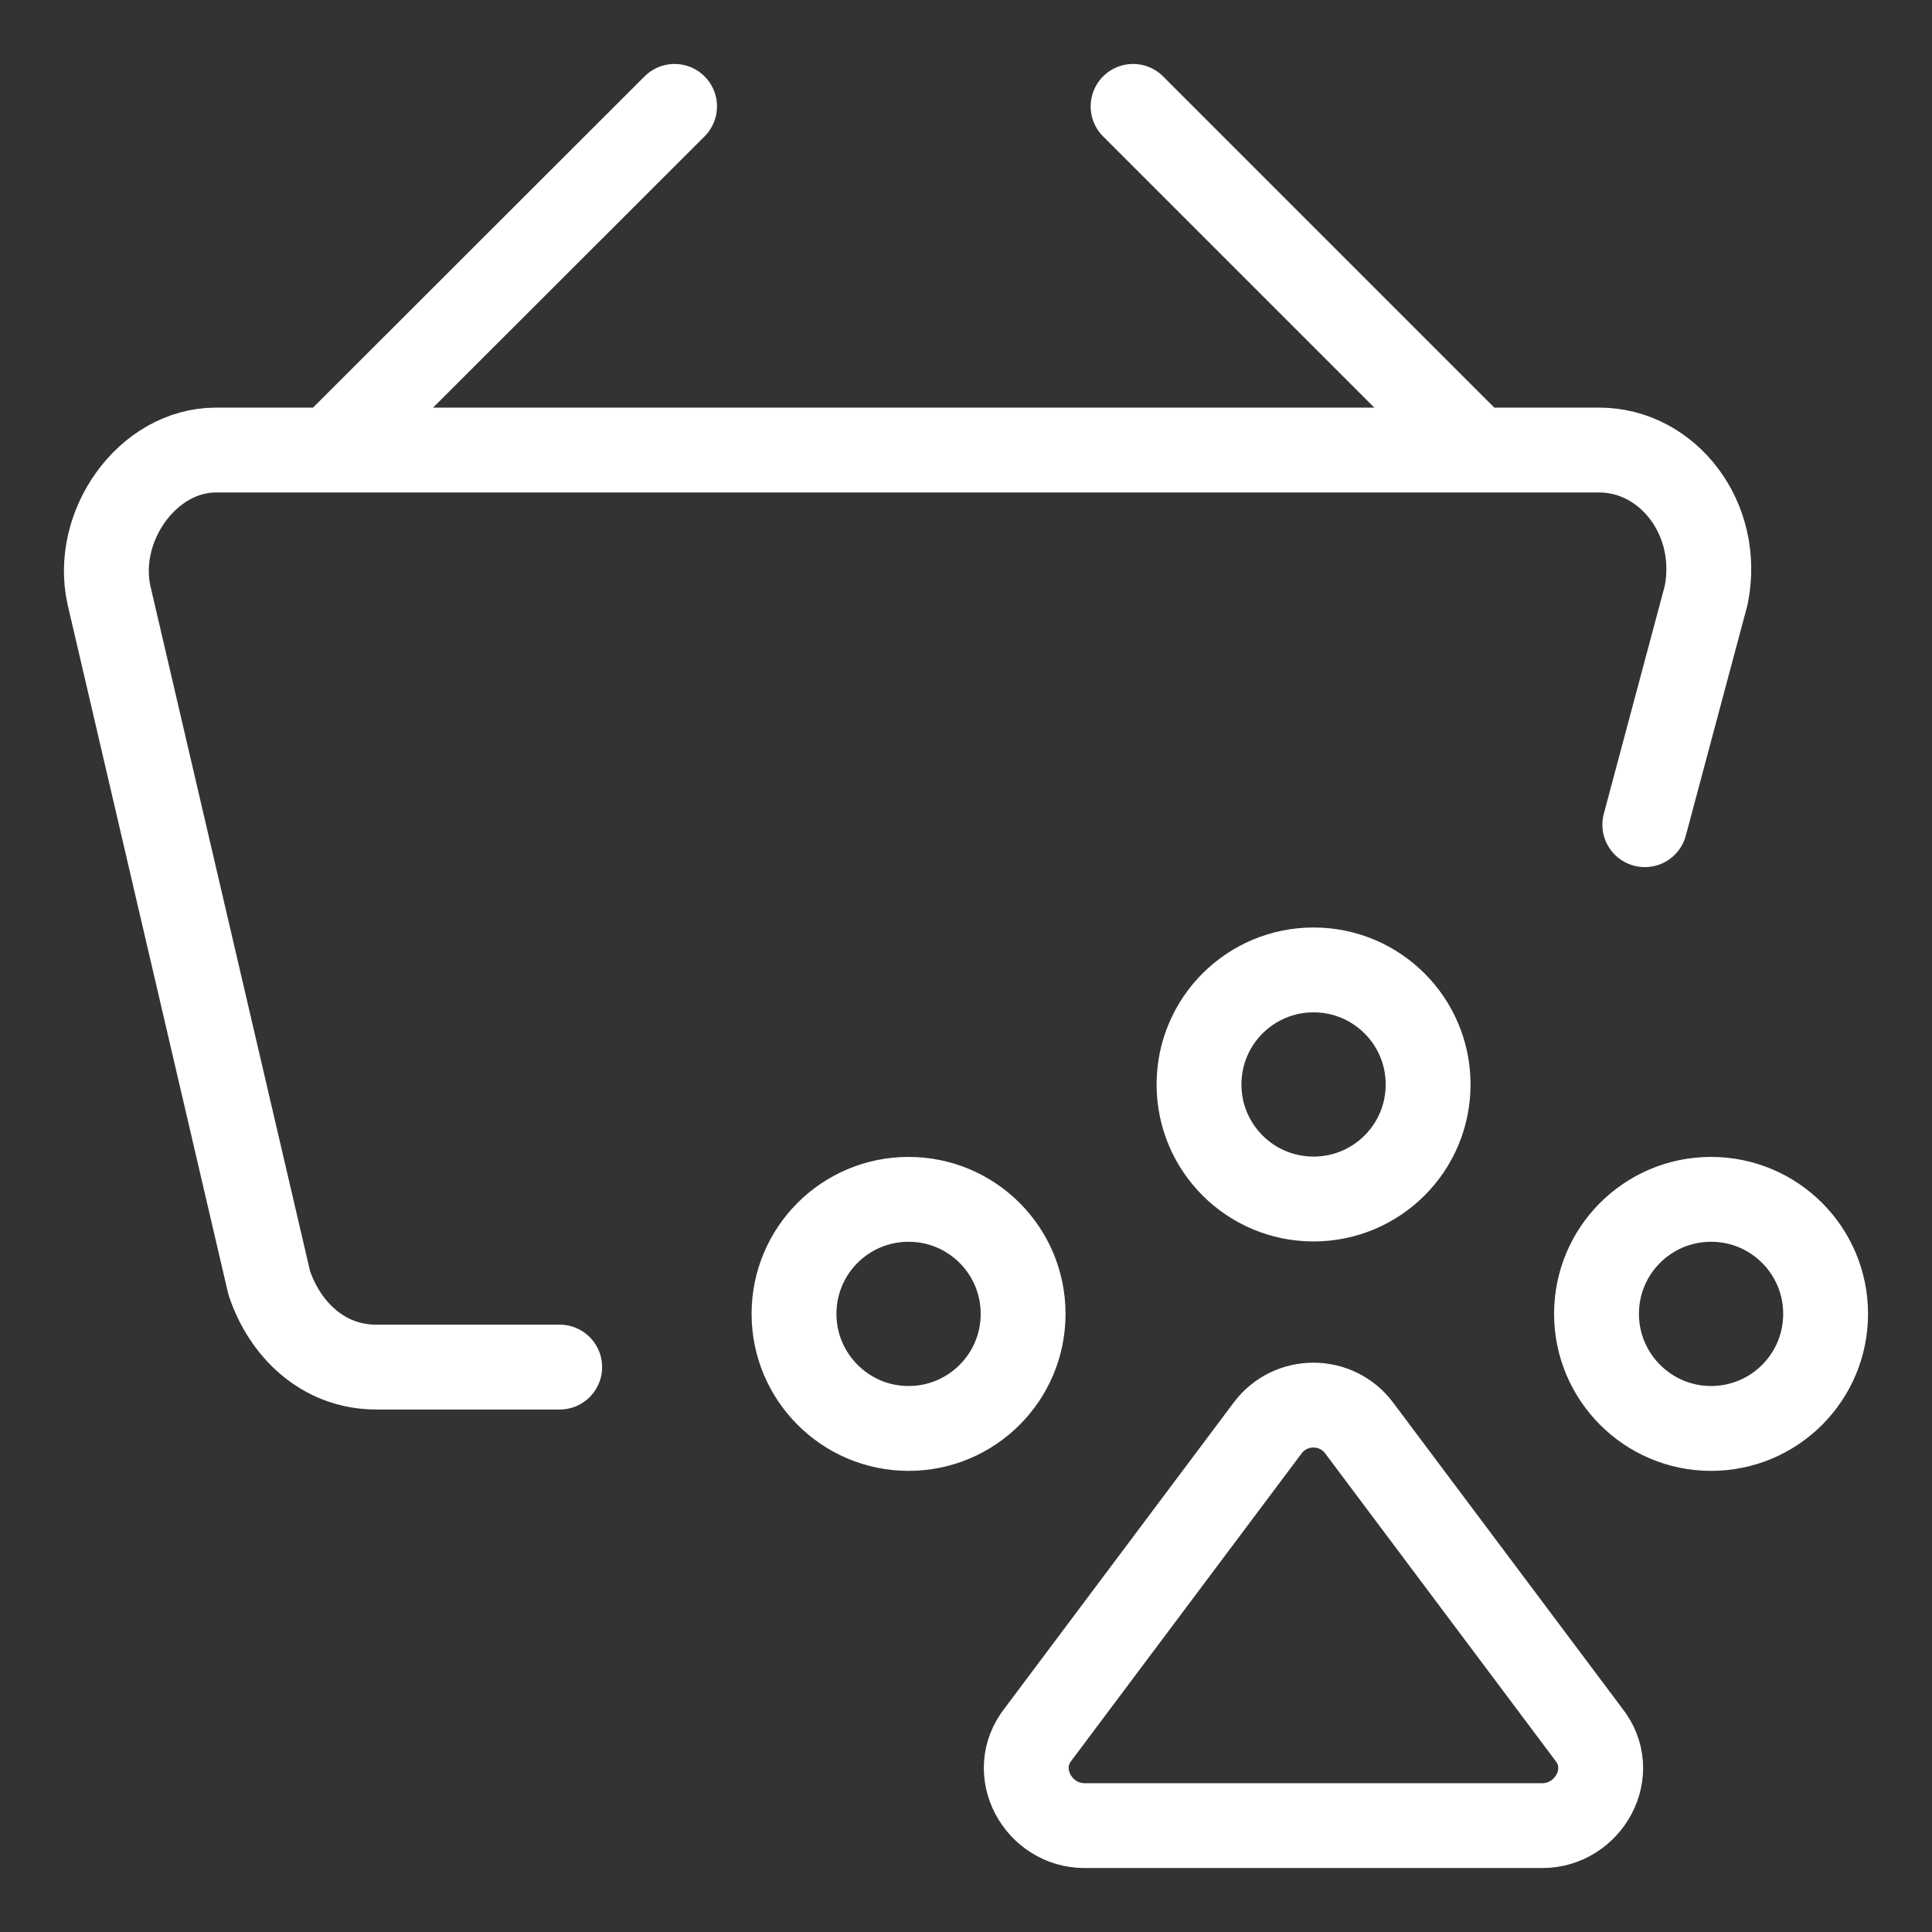 <?xml version="1.0" encoding="utf-8"?>
<!-- Generator: Adobe Illustrator 28.2.0, SVG Export Plug-In . SVG Version: 6.00 Build 0)  -->
<svg version="1.1" id="Layer_1" xmlns="http://www.w3.org/2000/svg" xmlns:xlink="http://www.w3.org/1999/xlink" x="0px" y="0px"
	 viewBox="0 0 592 592" style="enable-background:new 0 0 592 592;" xml:space="preserve">
<rect x="0" y="0" width="592" height="592" fill="#333333" stroke="none"/>
<style type="text/css">
	.st0{fill:none;stroke:#FFFFFF;stroke-width:26;stroke-linecap:round;stroke-linejoin:round;}
</style>
<g id="items">
	<g id="blend">
		<g id="g-root-ic_bask_4mqmur9cs8w-fill" transform="translate(5, 5)">
		</g>
		<g id="g-root-ic_bask_4mqmur9cs8w-stroke" transform="translate(5, 5)">
			<g id="ic_bask_4mqmur9cs8w-stroke">
				<g>
					<path class="st0" d="M397.5,362.4c19.4,0,35.1-15.7,35.1-35.1c0-19.4-15.7-35.1-35.1-35.1c-19.4,0-35.1,15.7-35.1,35.1
						C362.4,346.7,378.1,362.4,397.5,362.4z M273.4,432.7c19.4,0,35.1-15.7,35.1-35.1c0-19.4-15.7-35.1-35.1-35.1
						c-19.4,0-35.1,15.7-35.1,35.1C238.3,416.9,254,432.7,273.4,432.7z M519.3,432.7c19.4,0,35.1-15.7,35.1-35.1
						c0-19.4-15.7-35.1-35.1-35.1c-19.4,0-35.1,15.7-35.1,35.1C484.2,416.9,499.9,432.7,519.3,432.7z M327.3,554.4
						c-14.1,0-23.4-16.4-14.1-28.1l70.2-93.7c7-9.4,21.1-9.4,28.1,0l70.2,93.7c9.4,11.7,0,28.1-14.1,28.1H327.3z M166.5,413.9h-56.2
						c-16.4,0-28.1-11.7-32.8-25.8L28.4,177.4c-4.7-21.1,11.7-44.5,32.8-44.5H485c21.1,0,37.5,21.1,32.8,44.5L499,247.7 M96.3,132.9
						L201.7,27.6 M447.5,132.9L342.2,27.6"/>
				</g>
			</g>
		</g>
	</g>
</g>
</svg>
